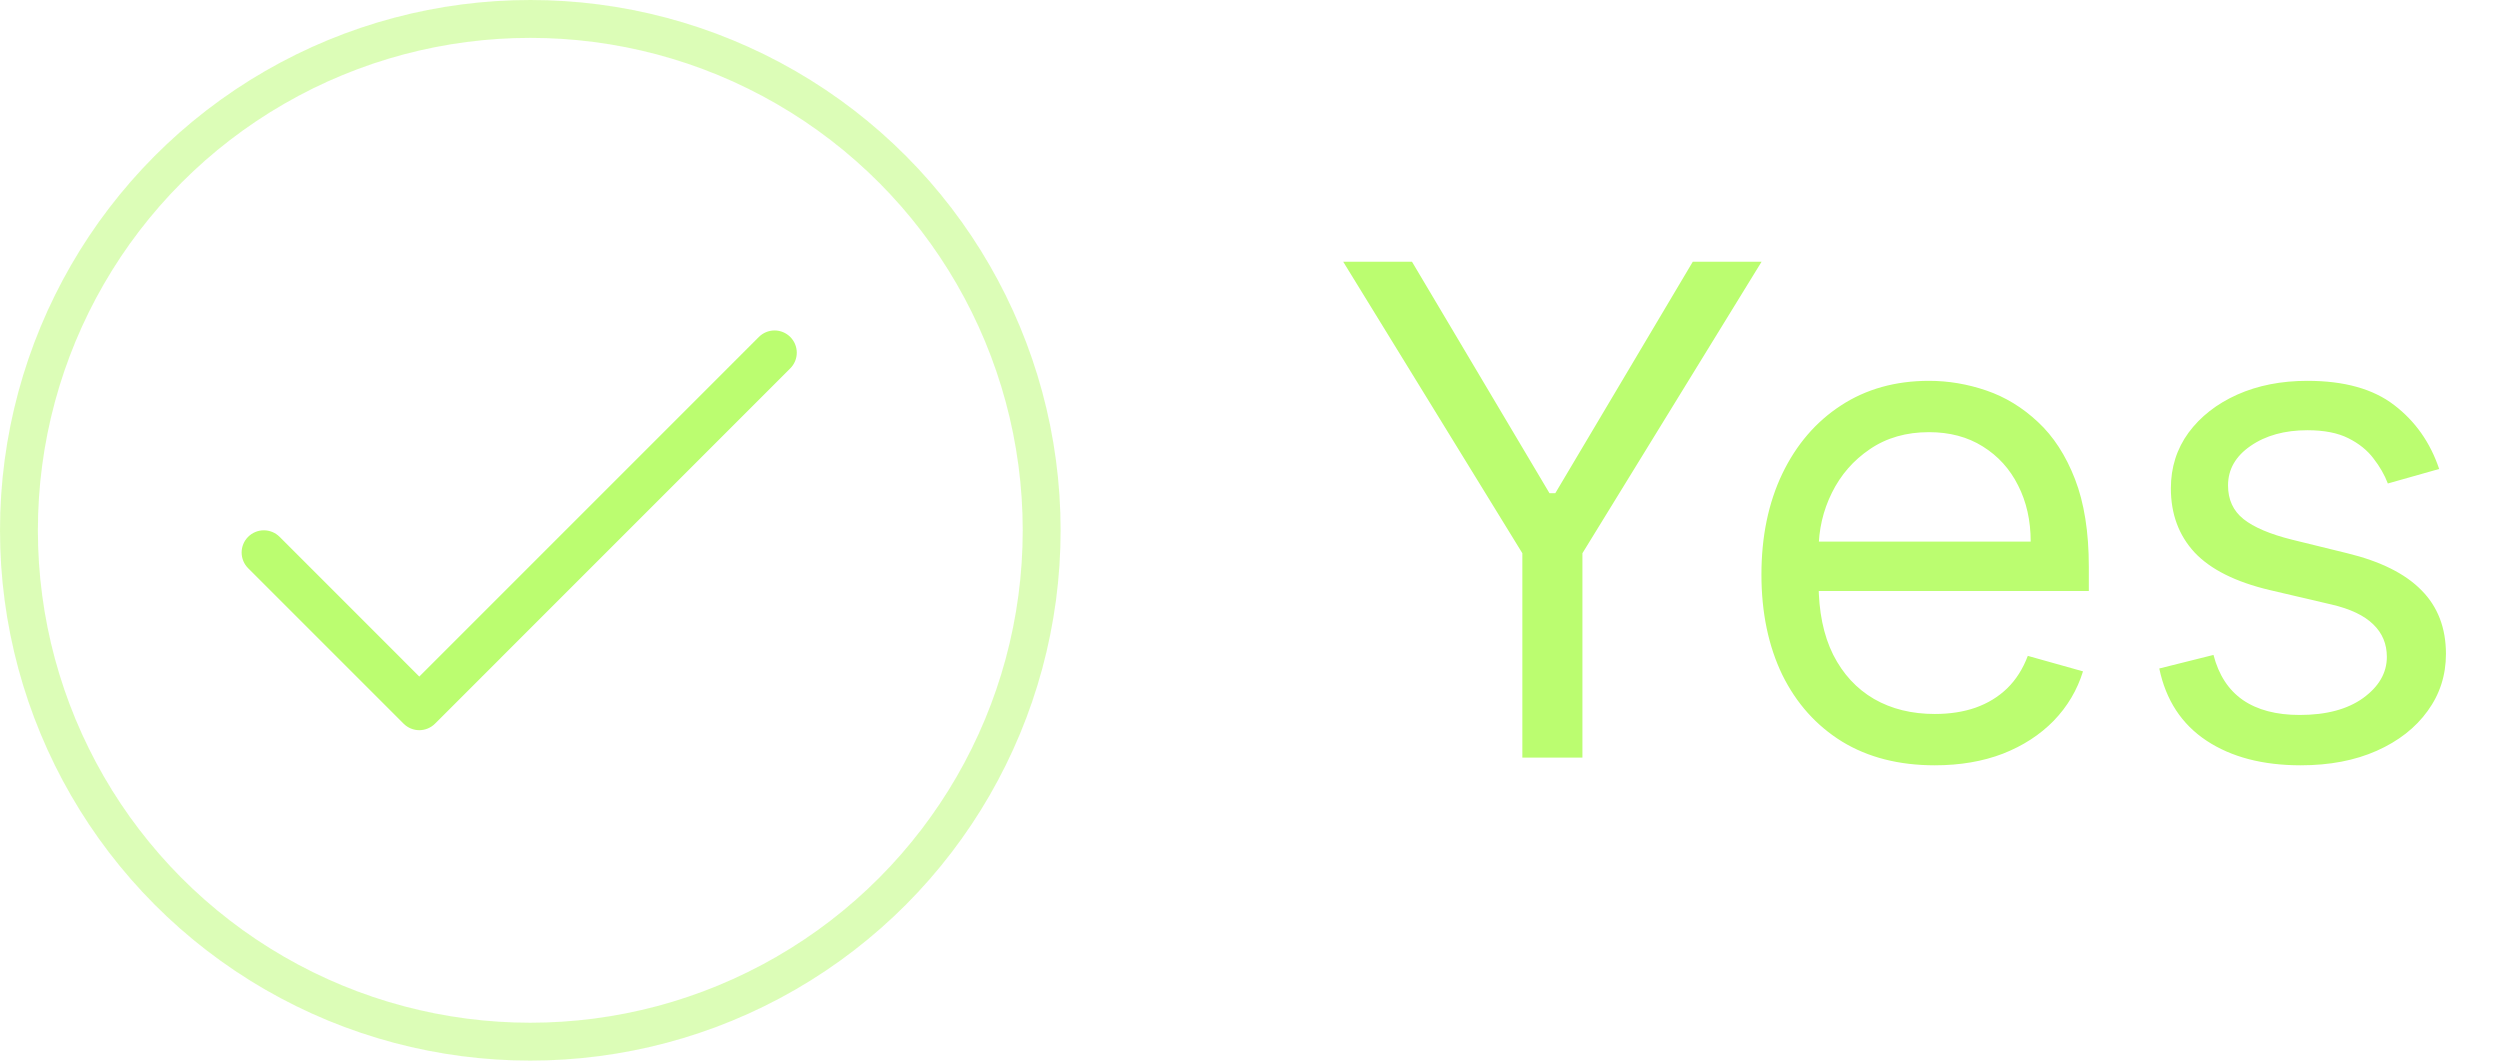 <svg width="66" height="28" viewBox="0 0 66 28" fill="none" xmlns="http://www.w3.org/2000/svg">
<path d="M35.46 6.909H37.276L40.906 13.02H41.06L44.69 6.909H46.506L41.776 14.605V20H40.19V14.605L35.46 6.909ZM51.079 20.204C50.133 20.204 49.317 19.996 48.631 19.578C47.949 19.156 47.423 18.568 47.052 17.814C46.686 17.055 46.502 16.173 46.502 15.168C46.502 14.162 46.686 13.276 47.052 12.508C47.423 11.737 47.939 11.136 48.599 10.706C49.264 10.271 50.039 10.054 50.926 10.054C51.437 10.054 51.942 10.139 52.441 10.31C52.939 10.48 53.393 10.757 53.802 11.141C54.211 11.52 54.537 12.023 54.78 12.649C55.023 13.276 55.145 14.047 55.145 14.963V15.602H47.576V14.298H53.61C53.61 13.744 53.5 13.25 53.278 12.815C53.061 12.381 52.75 12.038 52.345 11.786C51.944 11.535 51.471 11.409 50.926 11.409C50.325 11.409 49.805 11.558 49.366 11.857C48.931 12.151 48.597 12.534 48.363 13.007C48.128 13.48 48.011 13.987 48.011 14.528V15.398C48.011 16.139 48.139 16.768 48.395 17.283C48.654 17.795 49.015 18.185 49.475 18.453C49.935 18.717 50.47 18.849 51.079 18.849C51.475 18.849 51.834 18.794 52.153 18.683C52.477 18.568 52.756 18.398 52.99 18.172C53.225 17.942 53.406 17.656 53.534 17.315L54.991 17.724C54.838 18.219 54.58 18.653 54.218 19.028C53.855 19.399 53.408 19.689 52.875 19.898C52.343 20.102 51.744 20.204 51.079 20.204ZM64.394 12.381L63.039 12.764C62.953 12.538 62.828 12.319 62.662 12.106C62.5 11.889 62.278 11.71 61.997 11.569C61.716 11.428 61.355 11.358 60.916 11.358C60.316 11.358 59.815 11.496 59.414 11.773C59.018 12.046 58.82 12.393 58.82 12.815C58.82 13.19 58.956 13.486 59.229 13.704C59.502 13.921 59.928 14.102 60.508 14.247L61.965 14.605C62.843 14.818 63.497 15.144 63.927 15.583C64.358 16.018 64.573 16.578 64.573 17.264C64.573 17.827 64.411 18.329 64.087 18.773C63.767 19.216 63.32 19.565 62.745 19.821C62.169 20.077 61.5 20.204 60.738 20.204C59.736 20.204 58.907 19.987 58.251 19.553C57.595 19.118 57.179 18.483 57.005 17.648L58.436 17.29C58.573 17.818 58.831 18.215 59.21 18.479C59.593 18.743 60.094 18.875 60.712 18.875C61.415 18.875 61.973 18.726 62.387 18.428C62.804 18.125 63.013 17.763 63.013 17.341C63.013 17 62.894 16.715 62.655 16.484C62.416 16.25 62.05 16.075 61.556 15.96L59.919 15.577C59.02 15.364 58.36 15.033 57.938 14.586C57.52 14.134 57.311 13.57 57.311 12.892C57.311 12.338 57.467 11.848 57.778 11.422C58.093 10.996 58.522 10.661 59.063 10.418C59.608 10.175 60.226 10.054 60.916 10.054C61.888 10.054 62.651 10.267 63.205 10.693C63.763 11.119 64.159 11.682 64.394 12.381Z" fill="#BBFD70"/>
<circle opacity="0.5" cx="14" cy="14" r="13.5" stroke="#BBFD70"/>
<path d="M20.863 9.725L11.484 19.105C11.43 19.159 11.365 19.202 11.294 19.232C11.223 19.261 11.146 19.277 11.069 19.277C10.992 19.277 10.916 19.261 10.845 19.232C10.774 19.202 10.709 19.159 10.655 19.105L6.551 15.001C6.441 14.891 6.379 14.742 6.379 14.586C6.379 14.431 6.441 14.282 6.551 14.172C6.661 14.062 6.81 14 6.966 14C7.121 14 7.271 14.062 7.381 14.172L11.069 17.861L20.034 8.896C20.144 8.786 20.293 8.724 20.449 8.724C20.604 8.724 20.753 8.786 20.863 8.896C20.973 9.006 21.035 9.155 21.035 9.311C21.035 9.466 20.973 9.615 20.863 9.725Z" fill="#BBFD70"/>
</svg>
